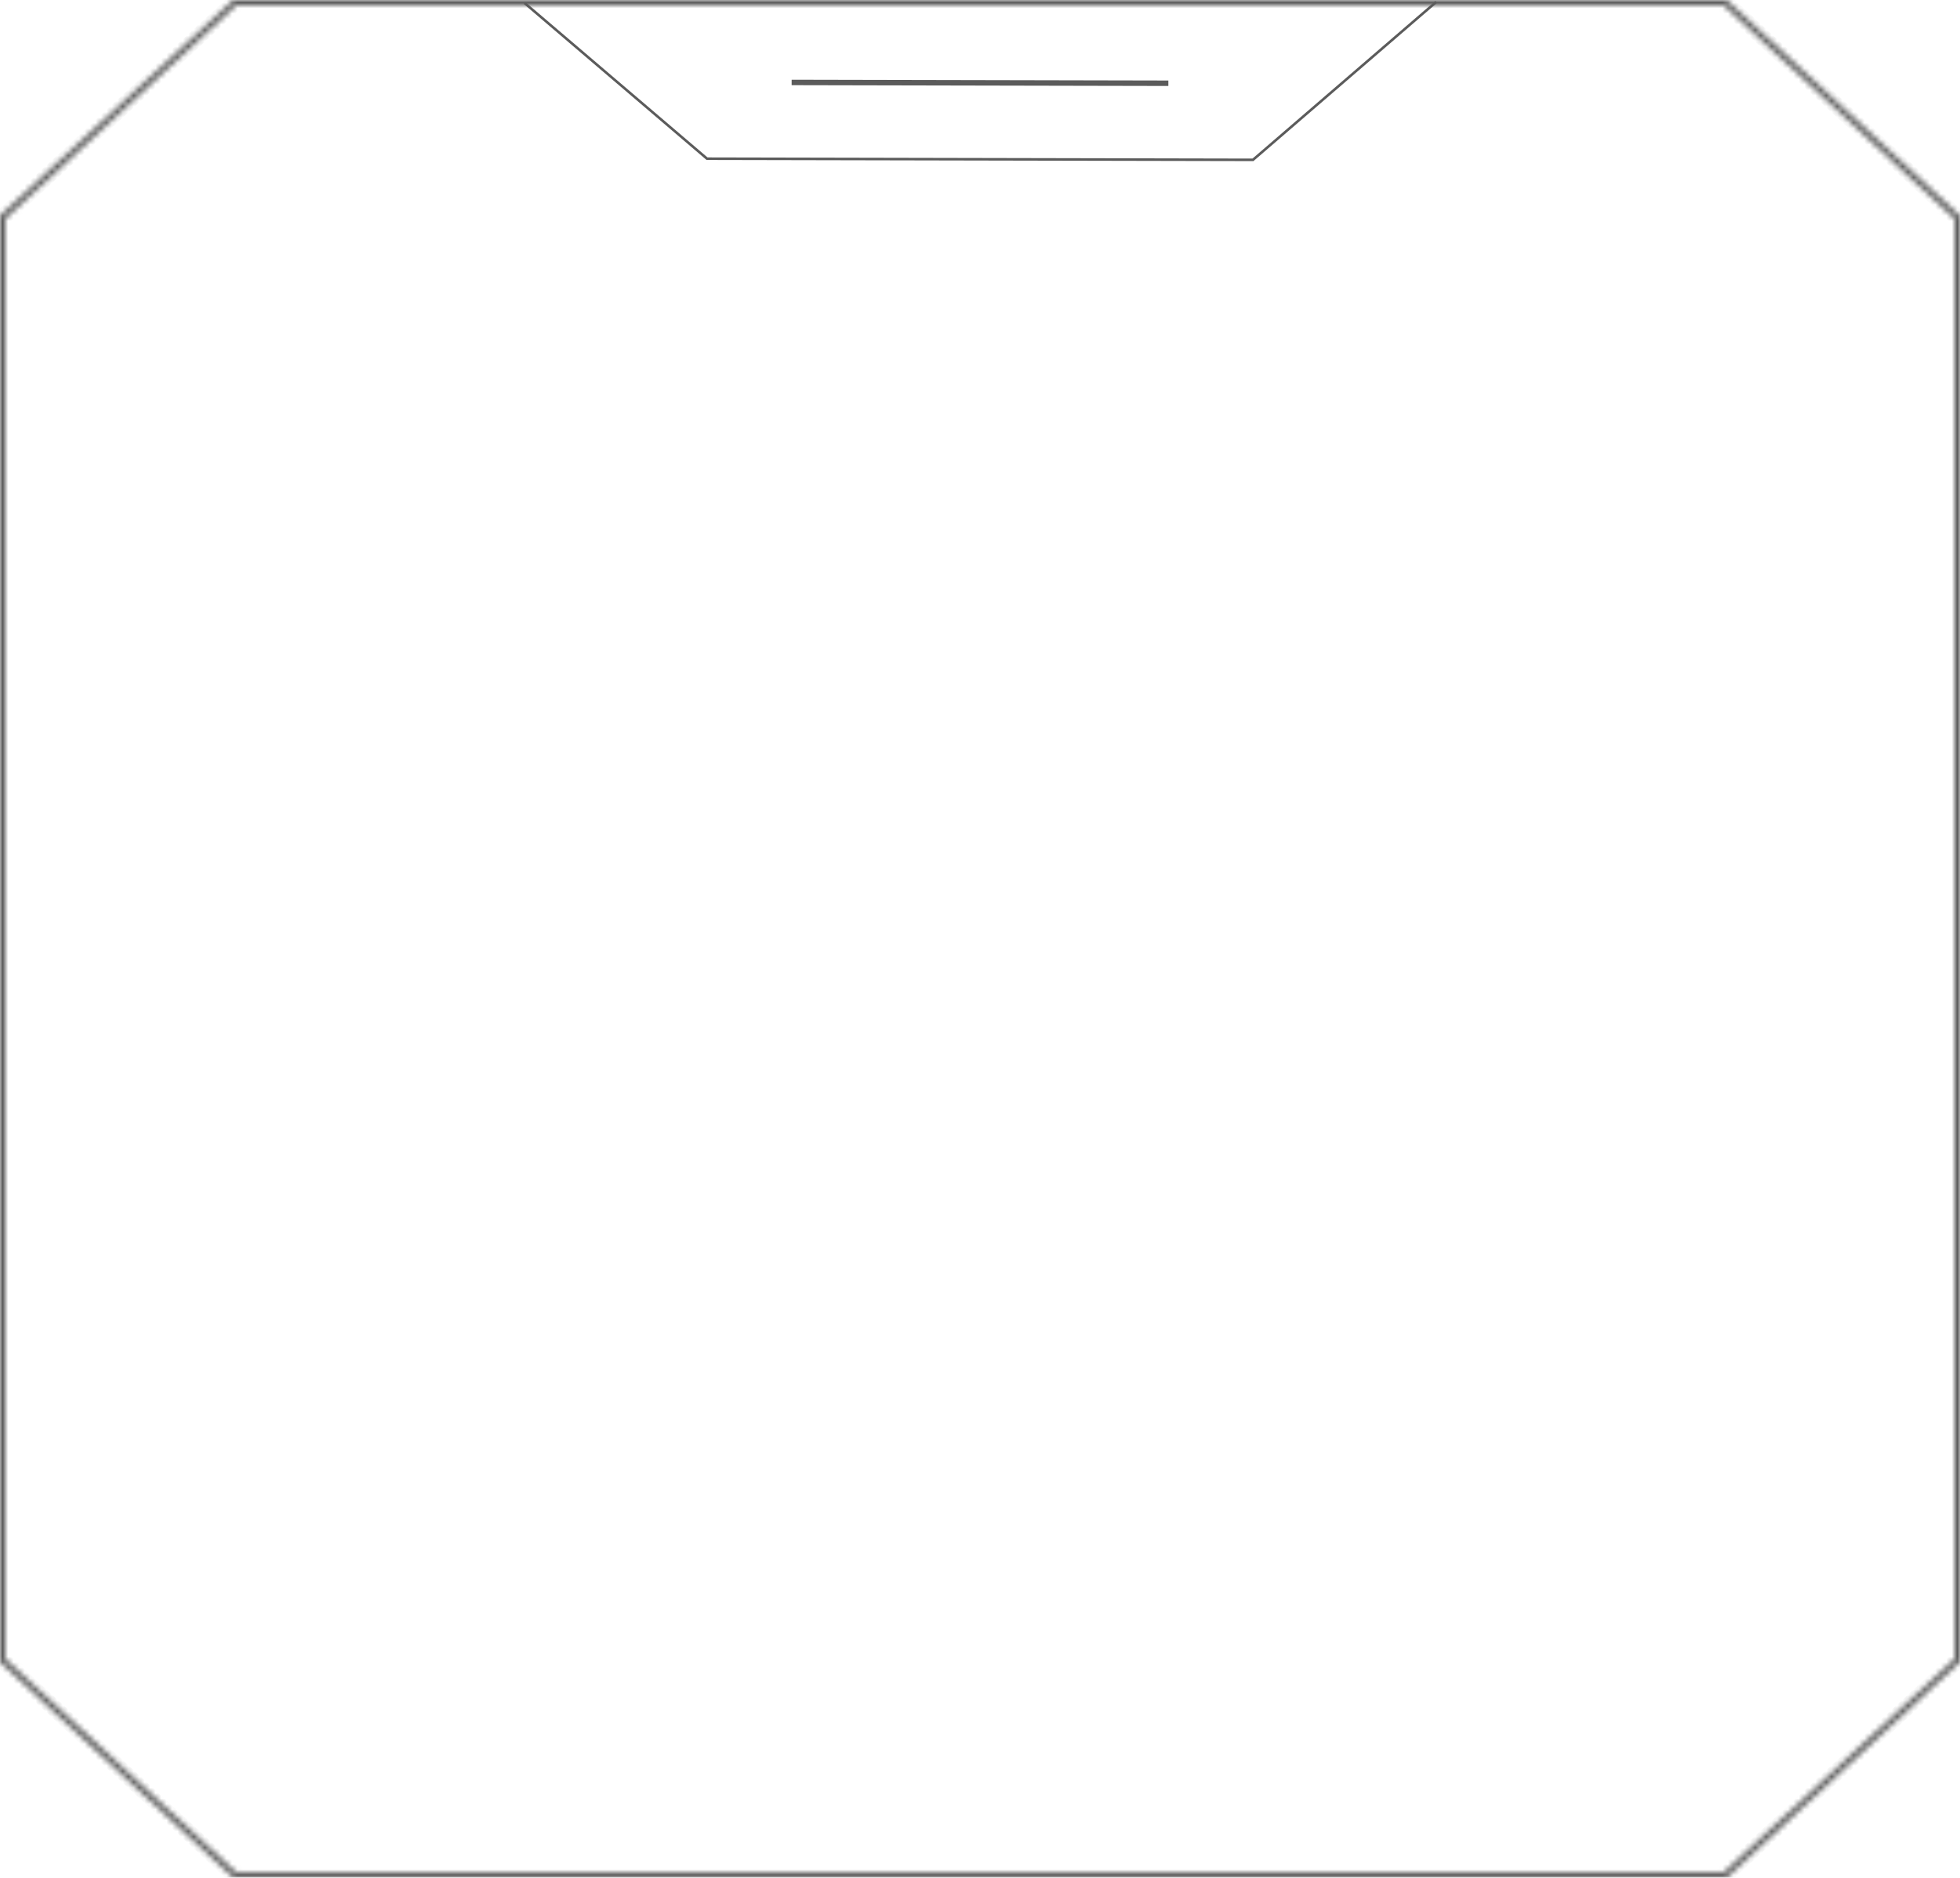 <?xml version="1.0" encoding="UTF-8"?> <svg xmlns="http://www.w3.org/2000/svg" width="359" height="344" viewBox="0 0 359 344" fill="none"> <mask id="path-1-inside-1_655_6350" fill="white"> <path fill-rule="evenodd" clip-rule="evenodd" d="M315.747 1H43.253L1 40.075V303.925L43.253 343H315.747L358 303.925V40.075L357.821 39.91L356.935 39.09L316.698 1.879L315.878 1.121L315.747 1ZM314.666 0H44.334H42.712L0 39.5V41V303V304V304.5L42.712 344H43.253H44.334H314.666H316.288L359 304.5V303V41V40.617V40.59V39.91V39.883V39.5L358.557 39.09L358.18 38.742L317.174 0.82L316.698 0.379L316.288 0H315.878H315.873H315.08H315.076H314.666Z"></path> </mask> <path d="M42.712 39.5V40H43.212V39.5H42.712ZM44.334 41V41.5H44.834V41H44.334ZM316.288 304.5V304H315.788V304.5H316.288ZM314.666 303V302.5H314.166V303H314.666ZM42.712 304.5H43.212V304H42.712V304.5ZM44.334 303H44.834V302.5H44.334V303ZM316.288 39.5H315.788V40H316.288V39.5ZM314.666 41H314.166V41.5H314.666V41ZM42.212 1.5V39.5H43.212V1.5H42.212ZM42.712 39H1.622V40H42.712V39ZM43.834 1V41H44.834V1H43.834ZM44.334 40.5H1V41.5H44.334V40.5ZM316.788 342.5V304.5H315.788V342.5H316.788ZM316.288 305H357.378V304H316.288V305ZM315.166 343V303H314.166V343H315.166ZM314.666 303.5H358V302.5H314.666V303.5ZM1.622 305H42.712V304H1.622V305ZM42.212 304.5V342.5H43.212V304.5H42.212ZM1 303.5H44.334V302.5H1V303.5ZM43.834 303V343H44.834V303H43.834ZM357.378 39H316.288V40H357.378V39ZM316.788 39.5V1.5H315.788V39.5H316.788ZM358 40.5H314.666V41.5H358V40.5ZM315.166 41V1H314.166V41H315.166ZM43.253 1V0H42.861L42.574 0.266L43.253 1ZM315.747 1L316.426 0.266L316.139 0H315.747V1ZM1 40.075L0.321 39.341L0 39.638V40.075H1ZM1 303.925H0V304.362L0.321 304.659L1 303.925ZM43.253 343L42.574 343.734L42.861 344H43.253V343ZM315.747 343V344H316.138L316.426 343.734L315.747 343ZM358 303.925L358.679 304.659L359 304.362V303.925H358ZM358 40.075H359V39.638L358.679 39.341L358 40.075ZM357.821 39.91L357.142 40.644V40.644L357.821 39.91ZM356.935 39.09L356.256 39.824L356.935 39.09ZM316.698 1.879L317.377 1.145V1.145L316.698 1.879ZM315.878 1.121L315.199 1.855L315.199 1.855L315.878 1.121ZM42.712 0V-1H42.321L42.033 -0.734L42.712 0ZM0 39.5L-0.679 38.766L-1 39.063V39.5H0ZM0 304.5H-1V304.937L-0.679 305.234L0 304.5ZM42.712 344L42.033 344.734L42.321 345H42.712V344ZM316.288 344V345H316.679L316.967 344.734L316.288 344ZM359 304.5L359.679 305.234L360 304.937V304.5H359ZM359 39.5H360V39.063L359.679 38.766L359 39.5ZM358.557 39.09L359.236 38.356L359.236 38.356L358.557 39.09ZM358.18 38.742L357.501 39.476L357.501 39.476L358.18 38.742ZM317.174 0.82L316.495 1.554V1.554L317.174 0.82ZM316.698 0.379L317.377 -0.355V-0.355L316.698 0.379ZM316.288 0L316.967 -0.734L316.679 -1H316.288V0ZM43.253 2H315.747V0H43.253V2ZM1.679 40.809L43.932 1.734L42.574 0.266L0.321 39.341L1.679 40.809ZM2 303.925V40.075H0V303.925H2ZM43.932 342.266L1.679 303.191L0.321 304.659L42.574 343.734L43.932 342.266ZM315.747 342H43.253V344H315.747V342ZM357.321 303.191L315.068 342.266L316.426 343.734L358.679 304.659L357.321 303.191ZM357 40.075V303.925H359V40.075H357ZM357.142 40.644L357.321 40.809L358.679 39.341L358.5 39.176L357.142 40.644ZM356.256 39.824L357.142 40.644L358.5 39.176L357.614 38.356L356.256 39.824ZM316.019 2.613L356.256 39.824L357.614 38.356L317.377 1.145L316.019 2.613ZM315.199 1.855L316.019 2.613L317.377 1.145L316.557 0.387L315.199 1.855ZM315.068 1.734L315.199 1.855L316.557 0.387L316.426 0.266L315.068 1.734ZM314.666 -1H44.334V1H314.666V-1ZM44.334 -1H42.712V1H44.334V-1ZM42.033 -0.734L-0.679 38.766L0.679 40.234L43.391 0.734L42.033 -0.734ZM-1 39.5V41H1V39.5H-1ZM-1 41V303H1V41H-1ZM-1 303V304H1V303H-1ZM-1 304V304.5H1V304H-1ZM-0.679 305.234L42.033 344.734L43.391 343.266L0.679 303.766L-0.679 305.234ZM42.712 345H43.253V343H42.712V345ZM43.253 345H44.334V343H43.253V345ZM44.334 345H314.666V343H44.334V345ZM314.666 345H316.288V343H314.666V345ZM316.967 344.734L359.679 305.234L358.321 303.766L315.609 343.266L316.967 344.734ZM360 304.5V303H358V304.5H360ZM360 303V41H358V303H360ZM360 41V40.617H358V41H360ZM360 40.617V40.59H358V40.617H360ZM360 40.59V39.91H358V40.59H360ZM360 39.91V39.883H358V39.91H360ZM360 39.883V39.5H358V39.883H360ZM359.679 38.766L359.236 38.356L357.878 39.824L358.321 40.234L359.679 38.766ZM359.236 38.356L358.859 38.008L357.501 39.476L357.878 39.824L359.236 38.356ZM358.859 38.008L317.853 0.086L316.495 1.554L357.501 39.476L358.859 38.008ZM317.853 0.086L317.377 -0.355L316.019 1.113L316.495 1.554L317.853 0.086ZM317.377 -0.355L316.967 -0.734L315.609 0.734L316.019 1.113L317.377 -0.355ZM316.288 -1H315.878V1H316.288V-1ZM315.878 -1H315.873V1H315.878V-1ZM315.873 -1H315.08V1H315.873V-1ZM315.08 -1H315.076V1H315.08V-1ZM315.076 -1H314.666V1H315.076V-1Z" fill="#5B5B5B" mask="url(#path-1-inside-1_655_6350)"></path> <path d="M96.061 0.537L129.5 29.071L229.5 29.284L263.061 0.355" stroke="#5B5B5B" stroke-width="0.467"></path> <path d="M214 15.252L145 15.105" stroke="#5B5B5B"></path> </svg> 
